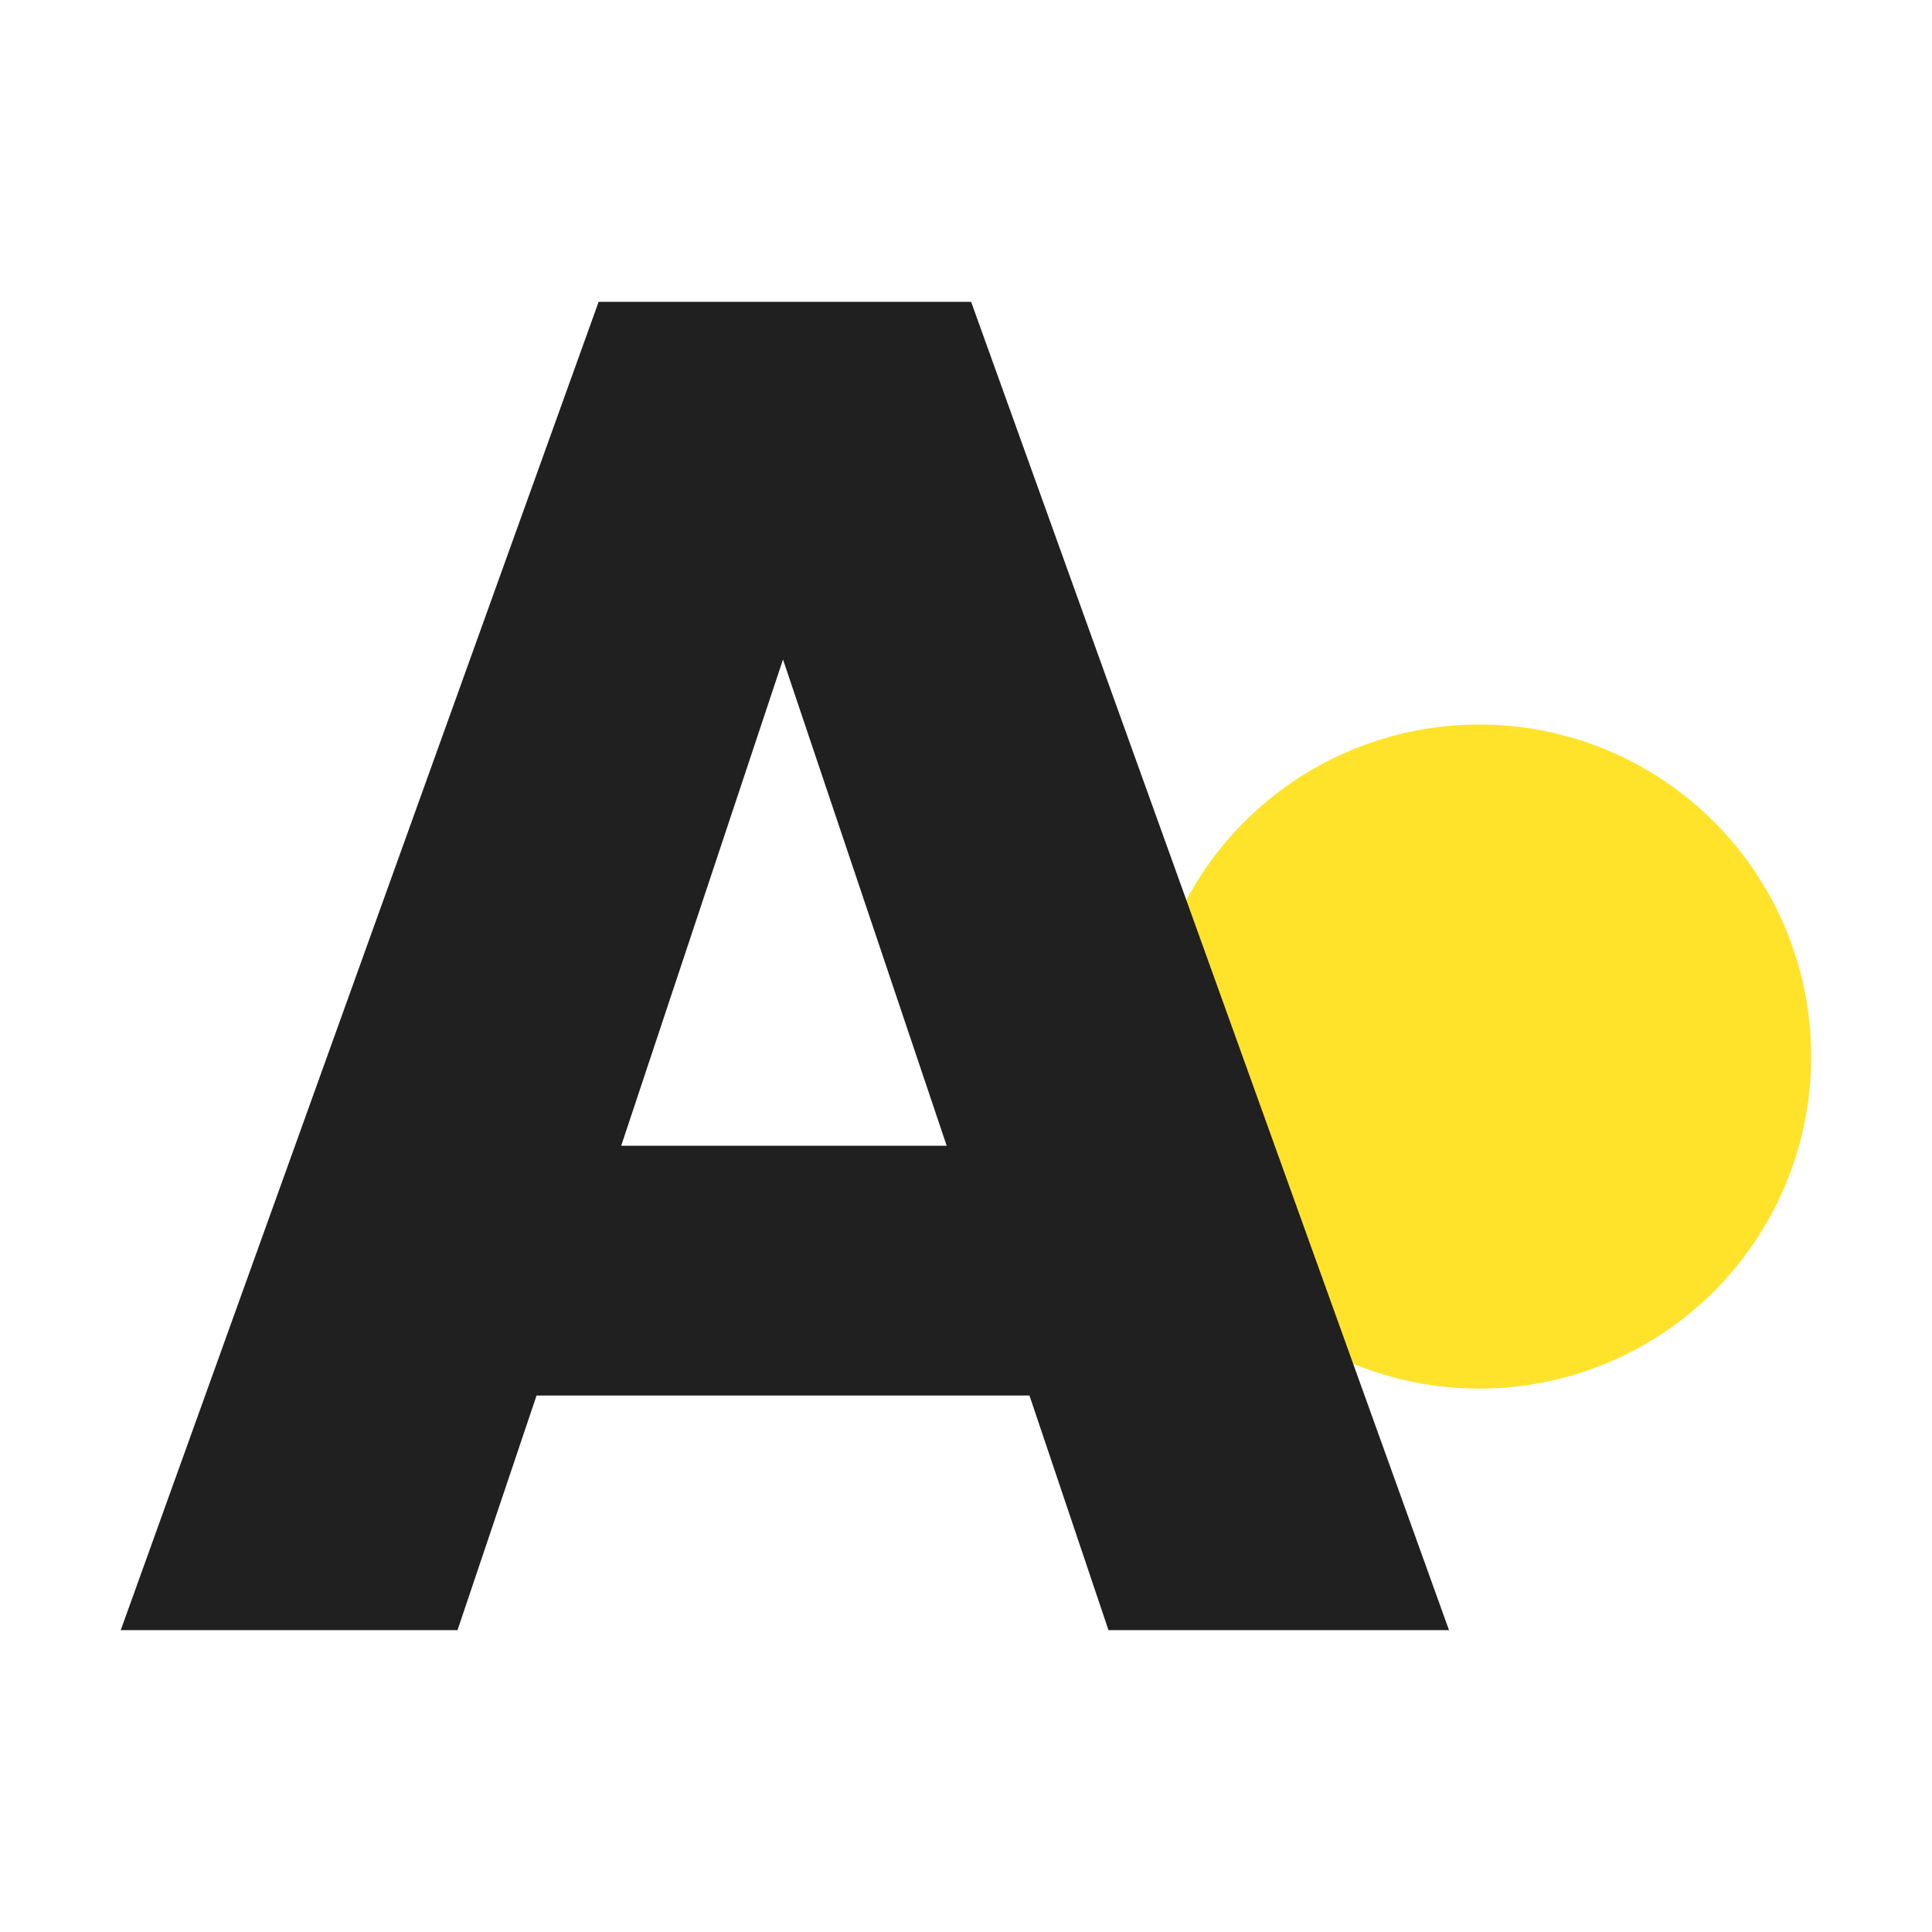 <svg width="32" height="32" viewBox="0 0 32 32" fill="none" xmlns="http://www.w3.org/2000/svg">
<rect width="32" height="32" fill="white"/>
<circle cx="24.5" cy="17.5" r="5.5" fill="#FFE32B"/>
<path d="M17.051 23.114H8.887L7.578 27H2L9.915 5H16.085L24 27H18.36L17.051 23.114ZM15.68 18.977L12.969 10.923L10.289 18.977H15.68Z" fill="#202020"/>
</svg>
